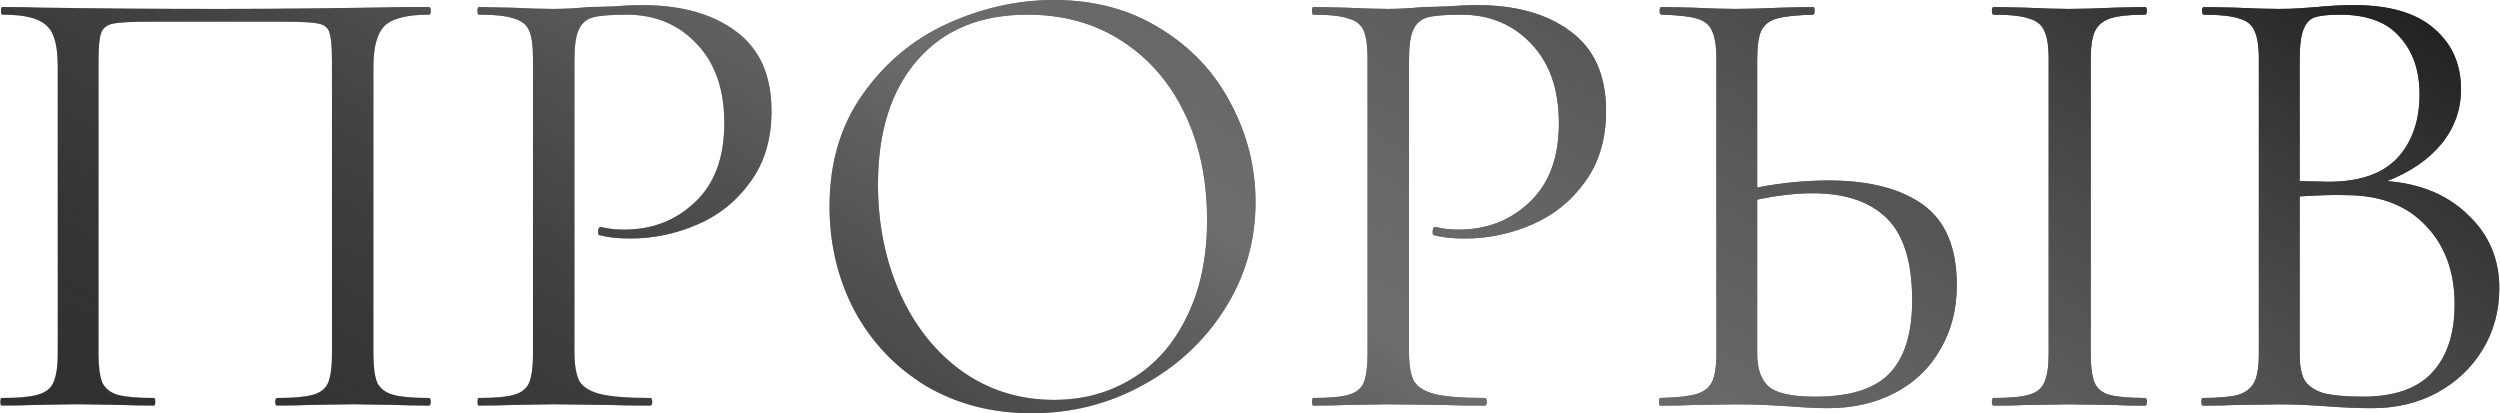 <?xml version="1.0" encoding="UTF-8"?> <svg xmlns="http://www.w3.org/2000/svg" width="980" height="162" viewBox="0 0 980 162" fill="none"> <path d="M168.128 156C168.628 156 168.878 156.5 168.878 157.5C168.878 158.5 168.628 159 168.128 159C162.795 159 158.628 158.917 155.628 158.75L138.628 158.5L120.878 158.75C117.878 158.917 113.795 159 108.628 159C108.128 159 107.878 158.5 107.878 157.5C107.878 156.5 108.128 156 108.628 156C114.961 156 119.628 155.583 122.628 154.75C125.628 153.917 127.628 152.333 128.628 150C129.628 147.5 130.128 143.75 130.128 138.75V24C130.128 18.333 129.795 14.583 129.128 12.75C128.628 10.917 127.211 9.75 124.878 9.25C122.545 8.75 117.795 8.5 110.628 8.5H59.378C51.878 8.5 46.878 8.75 44.378 9.25C41.878 9.75 40.295 11 39.628 13C38.961 14.833 38.628 18.5 38.628 24V138.75C38.628 143.75 39.128 147.5 40.128 150C41.295 152.333 43.295 153.917 46.128 154.75C49.128 155.583 53.878 156 60.378 156C60.711 156 60.878 156.5 60.878 157.5C60.878 158.5 60.711 159 60.378 159C55.211 159 51.128 158.917 48.128 158.75L30.128 158.5L13.128 158.75C10.128 158.917 5.961 159 0.628 159C0.295 159 0.128 158.5 0.128 157.5C0.128 156.5 0.295 156 0.628 156C6.961 156 11.628 155.583 14.628 154.75C17.795 153.917 19.878 152.333 20.878 150C22.045 147.5 22.628 143.75 22.628 138.75V26C22.628 20.833 22.045 16.833 20.878 14C19.878 11.167 17.795 9.083 14.628 7.75C11.461 6.417 6.878 5.75 0.878 5.75C0.545 5.75 0.378 5.25 0.378 4.25C0.378 3.25 0.545 2.75 0.878 2.75C6.545 2.75 11.961 2.833 17.128 3C38.795 3.333 61.545 3.5 85.378 3.5C107.045 3.5 131.878 3.25 159.878 2.75H168.128C168.628 2.75 168.878 3.25 168.878 4.25C168.878 5.25 168.628 5.75 168.128 5.75C159.461 5.75 153.628 7.25 150.628 10.25C147.795 13.25 146.378 18.5 146.378 26V138.75C146.378 143.75 146.878 147.5 147.878 150C149.045 152.333 151.128 153.917 154.128 154.75C157.128 155.583 161.795 156 168.128 156ZM225.181 137.75C225.181 143.083 225.847 147 227.181 149.5C228.681 151.833 231.431 153.5 235.431 154.5C239.597 155.5 246.097 156 254.931 156C255.431 156 255.681 156.5 255.681 157.5C255.681 158.5 255.431 159 254.931 159C248.097 159 242.764 158.917 238.931 158.75L217.181 158.5L200.431 158.75C197.264 158.917 193.014 159 187.681 159C187.347 159 187.181 158.5 187.181 157.5C187.181 156.5 187.347 156 187.681 156C194.014 156 198.597 155.583 201.431 154.75C204.431 153.917 206.431 152.333 207.431 150C208.431 147.5 208.931 143.75 208.931 138.75V23C208.931 18 208.431 14.333 207.431 12C206.431 9.667 204.431 8.083 201.431 7.25C198.597 6.25 194.014 5.75 187.681 5.75C187.347 5.75 187.181 5.25 187.181 4.25C187.181 3.25 187.347 2.75 187.681 2.75L200.181 3C207.181 3.333 212.764 3.5 216.931 3.5C221.097 3.5 225.764 3.25 230.931 2.75C232.931 2.75 236.097 2.667 240.431 2.5C244.764 2.167 248.514 2 251.681 2C267.014 2 279.264 5.417 288.431 12.25C297.764 19.083 302.431 29.5 302.431 43.5C302.431 54.5 299.681 63.75 294.181 71.25C288.847 78.75 281.931 84.333 273.431 88C264.931 91.667 256.181 93.5 247.181 93.5C242.347 93.5 238.347 93.083 235.181 92.25C234.681 92.25 234.431 91.833 234.431 91C234.431 90.5 234.514 90 234.681 89.5C235.014 89 235.347 88.833 235.681 89C238.347 89.667 241.347 90 244.681 90C255.681 90 264.931 86.417 272.431 79.25C280.097 72.083 283.931 61.75 283.931 48.25C283.931 35.083 280.347 24.75 273.181 17.25C266.014 9.583 256.847 5.75 245.681 5.75C239.681 5.75 235.347 6.083 232.681 6.75C230.014 7.417 228.097 9 226.931 11.5C225.764 13.833 225.181 17.833 225.181 23.5V137.75ZM404.423 162C388.923 162 375.09 158.417 362.923 151.25C350.923 143.917 341.59 134.083 334.923 121.75C328.423 109.25 325.173 95.667 325.173 81C325.173 63.833 329.506 49.167 338.173 37C346.84 24.667 357.923 15.417 371.423 9.25C385.09 3.083 399.006 -9.29832e-06 413.173 -9.29832e-06C429.006 -9.29832e-06 442.923 3.75 454.923 11.25C466.923 18.583 476.09 28.333 482.423 40.5C488.923 52.667 492.173 65.583 492.173 79.25C492.173 94.417 488.173 108.333 480.173 121C472.173 133.667 461.423 143.667 447.923 151C434.59 158.333 420.09 162 404.423 162ZM413.173 156.75C424.506 156.75 434.673 154 443.673 148.5C452.84 143 460.006 134.917 465.173 124.25C470.506 113.583 473.173 100.917 473.173 86.25C473.173 70.583 470.256 56.667 464.423 44.5C458.59 32.333 450.34 22.833 439.673 16C429.173 9.167 416.84 5.75 402.673 5.75C384.34 5.75 370.006 11.667 359.673 23.5C349.34 35.333 344.173 51.583 344.173 72.25C344.173 87.917 347.09 102.25 352.923 115.25C358.756 128.083 366.923 138.25 377.423 145.75C387.923 153.083 399.84 156.75 413.173 156.75ZM552.329 137.75C552.329 143.083 552.996 147 554.329 149.5C555.829 151.833 558.579 153.5 562.579 154.5C566.746 155.5 573.246 156 582.079 156C582.579 156 582.829 156.5 582.829 157.5C582.829 158.5 582.579 159 582.079 159C575.246 159 569.912 158.917 566.079 158.75L544.329 158.5L527.579 158.75C524.412 158.917 520.162 159 514.829 159C514.496 159 514.329 158.5 514.329 157.5C514.329 156.5 514.496 156 514.829 156C521.162 156 525.746 155.583 528.579 154.75C531.579 153.917 533.579 152.333 534.579 150C535.579 147.5 536.079 143.75 536.079 138.75V23C536.079 18 535.579 14.333 534.579 12C533.579 9.667 531.579 8.083 528.579 7.25C525.746 6.25 521.162 5.75 514.829 5.75C514.496 5.75 514.329 5.25 514.329 4.25C514.329 3.25 514.496 2.75 514.829 2.75L527.329 3C534.329 3.333 539.912 3.5 544.079 3.5C548.246 3.5 552.912 3.25 558.079 2.75C560.079 2.75 563.246 2.667 567.579 2.5C571.912 2.167 575.662 2 578.829 2C594.162 2 606.412 5.417 615.579 12.25C624.912 19.083 629.579 29.5 629.579 43.5C629.579 54.5 626.829 63.75 621.329 71.25C615.996 78.75 609.079 84.333 600.579 88C592.079 91.667 583.329 93.5 574.329 93.5C569.496 93.5 565.496 93.083 562.329 92.25C561.829 92.25 561.579 91.833 561.579 91C561.579 90.5 561.662 90 561.829 89.5C562.162 89 562.496 88.833 562.829 89C565.496 89.667 568.496 90 571.829 90C582.829 90 592.079 86.417 599.579 79.25C607.246 72.083 611.079 61.75 611.079 48.25C611.079 35.083 607.496 24.75 600.329 17.25C593.162 9.583 583.996 5.75 572.829 5.75C566.829 5.75 562.496 6.083 559.829 6.75C557.162 7.417 555.246 9 554.079 11.5C552.912 13.833 552.329 17.833 552.329 23.5V137.75ZM716.821 70.75C732.655 70.75 744.988 73.917 753.821 80.25C762.655 86.583 767.071 97.083 767.071 111.75C767.071 121.25 764.905 129.667 760.571 137C756.405 144.333 750.488 150 742.821 154C735.155 158 726.405 160 716.571 160C712.238 160 707.071 159.75 701.071 159.25C698.738 159.083 695.738 158.917 692.071 158.75C688.571 158.583 684.655 158.5 680.321 158.5L663.821 158.75C660.655 158.917 656.321 159 650.821 159C650.488 159 650.321 158.5 650.321 157.5C650.321 156.5 650.488 156 650.821 156C657.321 155.833 661.988 155.333 664.821 154.5C667.821 153.667 669.905 152.083 671.071 149.75C672.238 147.417 672.821 143.75 672.821 138.75V23C672.821 18 672.238 14.333 671.071 12C670.071 9.667 668.071 8.083 665.071 7.25C662.238 6.417 657.655 5.917 651.321 5.75C650.821 5.75 650.571 5.25 650.571 4.25C650.571 3.25 650.821 2.75 651.321 2.75L663.321 3C669.988 3.333 675.655 3.5 680.321 3.5C685.155 3.5 691.238 3.333 698.571 3L710.821 2.75C711.155 2.75 711.321 3.25 711.321 4.25C711.321 5.25 711.155 5.75 710.821 5.75C704.321 5.917 699.571 6.417 696.571 7.25C693.571 8.083 691.488 9.75 690.321 12.25C689.321 14.583 688.821 18.333 688.821 23.5V73.5C698.321 71.667 707.655 70.75 716.821 70.75ZM840.821 156C841.321 156 841.571 156.5 841.571 157.5C841.571 158.5 841.321 159 840.821 159C835.821 159 831.821 158.917 828.821 158.75L811.071 158.5L793.821 158.75C790.821 158.917 786.738 159 781.571 159C781.071 159 780.821 158.5 780.821 157.5C780.821 156.5 781.071 156 781.571 156C787.905 156 792.488 155.583 795.321 154.75C798.321 153.917 800.321 152.333 801.321 150C802.488 147.5 803.071 143.75 803.071 138.75V23C803.071 18 802.488 14.333 801.321 12C800.321 9.667 798.321 8.083 795.321 7.25C792.488 6.25 787.905 5.75 781.571 5.75C781.071 5.75 780.821 5.25 780.821 4.25C780.821 3.25 781.071 2.75 781.571 2.75L793.821 3C800.821 3.333 806.571 3.5 811.071 3.5C816.071 3.5 822.071 3.333 829.071 3L840.821 2.75C841.321 2.75 841.571 3.25 841.571 4.25C841.571 5.25 841.321 5.75 840.821 5.75C834.655 5.75 830.071 6.25 827.071 7.25C824.238 8.25 822.238 10 821.071 12.5C820.071 14.833 819.571 18.5 819.571 23.5V138.75C819.571 143.75 820.071 147.5 821.071 150C822.071 152.333 823.988 153.917 826.821 154.75C829.821 155.583 834.488 156 840.821 156ZM711.571 155.5C725.071 155.5 734.738 152.5 740.571 146.5C746.571 140.333 749.571 130.75 749.571 117.75C749.571 102.75 746.238 92 739.571 85.5C732.905 79 723.238 75.75 710.571 75.75C704.071 75.75 696.821 76.583 688.821 78.25V138.75C688.821 144.583 690.321 148.833 693.321 151.5C696.321 154.167 702.405 155.5 711.571 155.5ZM935.718 71C948.884 72 959.468 76.417 967.468 84.25C975.634 91.917 979.718 101.5 979.718 113C979.718 121.833 977.551 129.833 973.218 137C968.884 144.167 962.884 149.833 955.218 154C947.718 158 939.301 160 929.968 160C924.468 160 918.468 159.75 911.968 159.25C909.634 159.083 906.884 158.917 903.718 158.75C900.551 158.583 897.051 158.5 893.218 158.5L876.218 158.75C873.218 158.917 868.968 159 863.468 159C863.134 159 862.968 158.5 862.968 157.5C862.968 156.5 863.134 156 863.468 156C869.801 156 874.468 155.583 877.468 154.75C880.468 153.75 882.551 152.083 883.718 149.75C884.884 147.417 885.468 143.75 885.468 138.75V23C885.468 18 884.884 14.333 883.718 12C882.718 9.667 880.718 8.083 877.718 7.25C874.718 6.25 870.134 5.75 863.968 5.75C863.468 5.75 863.218 5.25 863.218 4.25C863.218 3.25 863.468 2.75 863.968 2.75L876.218 3C883.218 3.333 888.884 3.5 893.218 3.5C896.218 3.5 898.968 3.417 901.468 3.25C904.134 3.083 906.384 2.917 908.218 2.75C913.384 2.25 918.218 2 922.718 2C936.718 2 947.218 5.083 954.218 11.25C961.218 17.25 964.718 25.167 964.718 35C964.718 43 962.134 50.167 956.968 56.5C951.801 62.667 944.718 67.5 935.718 71ZM917.218 5.75C912.884 5.75 909.634 6.083 907.468 6.75C905.468 7.417 903.968 9 902.968 11.5C901.968 14 901.468 18 901.468 23.5V71L912.718 71.25C924.884 71.25 933.884 68.167 939.718 62C945.551 55.667 948.468 47.333 948.468 37C948.468 27.667 945.884 20.167 940.718 14.5C935.718 8.667 927.884 5.75 917.218 5.75ZM926.218 155.5C938.384 155.5 947.384 152.417 953.218 146.25C959.218 139.917 962.218 130.917 962.218 119.25C962.218 106.583 958.468 96.333 950.968 88.5C943.634 80.667 933.468 76.667 920.468 76.5C915.134 76.333 908.801 76.5 901.468 77V138.75C901.468 143.083 902.051 146.417 903.218 148.75C904.551 151.083 906.968 152.833 910.468 154C914.134 155 919.384 155.5 926.218 155.5Z" fill="#333333"></path> <path d="M168.128 156C168.628 156 168.878 156.5 168.878 157.5C168.878 158.5 168.628 159 168.128 159C162.795 159 158.628 158.917 155.628 158.75L138.628 158.5L120.878 158.75C117.878 158.917 113.795 159 108.628 159C108.128 159 107.878 158.5 107.878 157.5C107.878 156.5 108.128 156 108.628 156C114.961 156 119.628 155.583 122.628 154.75C125.628 153.917 127.628 152.333 128.628 150C129.628 147.5 130.128 143.75 130.128 138.75V24C130.128 18.333 129.795 14.583 129.128 12.75C128.628 10.917 127.211 9.75 124.878 9.25C122.545 8.75 117.795 8.5 110.628 8.5H59.378C51.878 8.5 46.878 8.75 44.378 9.25C41.878 9.75 40.295 11 39.628 13C38.961 14.833 38.628 18.5 38.628 24V138.75C38.628 143.75 39.128 147.5 40.128 150C41.295 152.333 43.295 153.917 46.128 154.75C49.128 155.583 53.878 156 60.378 156C60.711 156 60.878 156.5 60.878 157.5C60.878 158.5 60.711 159 60.378 159C55.211 159 51.128 158.917 48.128 158.75L30.128 158.5L13.128 158.75C10.128 158.917 5.961 159 0.628 159C0.295 159 0.128 158.5 0.128 157.5C0.128 156.5 0.295 156 0.628 156C6.961 156 11.628 155.583 14.628 154.75C17.795 153.917 19.878 152.333 20.878 150C22.045 147.5 22.628 143.75 22.628 138.75V26C22.628 20.833 22.045 16.833 20.878 14C19.878 11.167 17.795 9.083 14.628 7.75C11.461 6.417 6.878 5.75 0.878 5.75C0.545 5.75 0.378 5.25 0.378 4.25C0.378 3.25 0.545 2.75 0.878 2.75C6.545 2.75 11.961 2.833 17.128 3C38.795 3.333 61.545 3.5 85.378 3.5C107.045 3.5 131.878 3.25 159.878 2.75H168.128C168.628 2.75 168.878 3.25 168.878 4.25C168.878 5.25 168.628 5.75 168.128 5.75C159.461 5.75 153.628 7.25 150.628 10.25C147.795 13.25 146.378 18.5 146.378 26V138.75C146.378 143.75 146.878 147.5 147.878 150C149.045 152.333 151.128 153.917 154.128 154.75C157.128 155.583 161.795 156 168.128 156ZM225.181 137.75C225.181 143.083 225.847 147 227.181 149.5C228.681 151.833 231.431 153.5 235.431 154.5C239.597 155.5 246.097 156 254.931 156C255.431 156 255.681 156.5 255.681 157.5C255.681 158.5 255.431 159 254.931 159C248.097 159 242.764 158.917 238.931 158.75L217.181 158.5L200.431 158.75C197.264 158.917 193.014 159 187.681 159C187.347 159 187.181 158.5 187.181 157.5C187.181 156.5 187.347 156 187.681 156C194.014 156 198.597 155.583 201.431 154.75C204.431 153.917 206.431 152.333 207.431 150C208.431 147.5 208.931 143.75 208.931 138.75V23C208.931 18 208.431 14.333 207.431 12C206.431 9.667 204.431 8.083 201.431 7.25C198.597 6.25 194.014 5.75 187.681 5.75C187.347 5.75 187.181 5.25 187.181 4.25C187.181 3.25 187.347 2.75 187.681 2.75L200.181 3C207.181 3.333 212.764 3.5 216.931 3.5C221.097 3.5 225.764 3.25 230.931 2.75C232.931 2.75 236.097 2.667 240.431 2.5C244.764 2.167 248.514 2 251.681 2C267.014 2 279.264 5.417 288.431 12.25C297.764 19.083 302.431 29.5 302.431 43.5C302.431 54.5 299.681 63.75 294.181 71.25C288.847 78.75 281.931 84.333 273.431 88C264.931 91.667 256.181 93.5 247.181 93.5C242.347 93.5 238.347 93.083 235.181 92.25C234.681 92.25 234.431 91.833 234.431 91C234.431 90.5 234.514 90 234.681 89.5C235.014 89 235.347 88.833 235.681 89C238.347 89.667 241.347 90 244.681 90C255.681 90 264.931 86.417 272.431 79.25C280.097 72.083 283.931 61.75 283.931 48.25C283.931 35.083 280.347 24.75 273.181 17.25C266.014 9.583 256.847 5.75 245.681 5.75C239.681 5.75 235.347 6.083 232.681 6.75C230.014 7.417 228.097 9 226.931 11.5C225.764 13.833 225.181 17.833 225.181 23.5V137.75ZM404.423 162C388.923 162 375.09 158.417 362.923 151.25C350.923 143.917 341.59 134.083 334.923 121.75C328.423 109.25 325.173 95.667 325.173 81C325.173 63.833 329.506 49.167 338.173 37C346.84 24.667 357.923 15.417 371.423 9.25C385.09 3.083 399.006 -9.29832e-06 413.173 -9.29832e-06C429.006 -9.29832e-06 442.923 3.75 454.923 11.25C466.923 18.583 476.09 28.333 482.423 40.5C488.923 52.667 492.173 65.583 492.173 79.25C492.173 94.417 488.173 108.333 480.173 121C472.173 133.667 461.423 143.667 447.923 151C434.59 158.333 420.09 162 404.423 162ZM413.173 156.75C424.506 156.75 434.673 154 443.673 148.5C452.84 143 460.006 134.917 465.173 124.25C470.506 113.583 473.173 100.917 473.173 86.25C473.173 70.583 470.256 56.667 464.423 44.5C458.59 32.333 450.34 22.833 439.673 16C429.173 9.167 416.84 5.75 402.673 5.75C384.34 5.75 370.006 11.667 359.673 23.5C349.34 35.333 344.173 51.583 344.173 72.25C344.173 87.917 347.09 102.25 352.923 115.25C358.756 128.083 366.923 138.25 377.423 145.75C387.923 153.083 399.84 156.75 413.173 156.75ZM552.329 137.75C552.329 143.083 552.996 147 554.329 149.5C555.829 151.833 558.579 153.5 562.579 154.5C566.746 155.5 573.246 156 582.079 156C582.579 156 582.829 156.5 582.829 157.5C582.829 158.5 582.579 159 582.079 159C575.246 159 569.912 158.917 566.079 158.75L544.329 158.5L527.579 158.75C524.412 158.917 520.162 159 514.829 159C514.496 159 514.329 158.5 514.329 157.5C514.329 156.5 514.496 156 514.829 156C521.162 156 525.746 155.583 528.579 154.75C531.579 153.917 533.579 152.333 534.579 150C535.579 147.5 536.079 143.75 536.079 138.75V23C536.079 18 535.579 14.333 534.579 12C533.579 9.667 531.579 8.083 528.579 7.25C525.746 6.25 521.162 5.75 514.829 5.75C514.496 5.75 514.329 5.25 514.329 4.25C514.329 3.25 514.496 2.75 514.829 2.75L527.329 3C534.329 3.333 539.912 3.5 544.079 3.5C548.246 3.5 552.912 3.25 558.079 2.75C560.079 2.75 563.246 2.667 567.579 2.5C571.912 2.167 575.662 2 578.829 2C594.162 2 606.412 5.417 615.579 12.25C624.912 19.083 629.579 29.5 629.579 43.5C629.579 54.5 626.829 63.75 621.329 71.25C615.996 78.75 609.079 84.333 600.579 88C592.079 91.667 583.329 93.5 574.329 93.5C569.496 93.5 565.496 93.083 562.329 92.25C561.829 92.25 561.579 91.833 561.579 91C561.579 90.5 561.662 90 561.829 89.5C562.162 89 562.496 88.833 562.829 89C565.496 89.667 568.496 90 571.829 90C582.829 90 592.079 86.417 599.579 79.25C607.246 72.083 611.079 61.75 611.079 48.25C611.079 35.083 607.496 24.75 600.329 17.25C593.162 9.583 583.996 5.75 572.829 5.75C566.829 5.75 562.496 6.083 559.829 6.75C557.162 7.417 555.246 9 554.079 11.5C552.912 13.833 552.329 17.833 552.329 23.5V137.75ZM716.821 70.75C732.655 70.75 744.988 73.917 753.821 80.25C762.655 86.583 767.071 97.083 767.071 111.75C767.071 121.25 764.905 129.667 760.571 137C756.405 144.333 750.488 150 742.821 154C735.155 158 726.405 160 716.571 160C712.238 160 707.071 159.75 701.071 159.25C698.738 159.083 695.738 158.917 692.071 158.75C688.571 158.583 684.655 158.5 680.321 158.5L663.821 158.75C660.655 158.917 656.321 159 650.821 159C650.488 159 650.321 158.5 650.321 157.5C650.321 156.5 650.488 156 650.821 156C657.321 155.833 661.988 155.333 664.821 154.5C667.821 153.667 669.905 152.083 671.071 149.75C672.238 147.417 672.821 143.75 672.821 138.75V23C672.821 18 672.238 14.333 671.071 12C670.071 9.667 668.071 8.083 665.071 7.25C662.238 6.417 657.655 5.917 651.321 5.75C650.821 5.75 650.571 5.25 650.571 4.25C650.571 3.25 650.821 2.75 651.321 2.75L663.321 3C669.988 3.333 675.655 3.5 680.321 3.5C685.155 3.5 691.238 3.333 698.571 3L710.821 2.75C711.155 2.75 711.321 3.25 711.321 4.25C711.321 5.25 711.155 5.75 710.821 5.75C704.321 5.917 699.571 6.417 696.571 7.25C693.571 8.083 691.488 9.75 690.321 12.25C689.321 14.583 688.821 18.333 688.821 23.5V73.5C698.321 71.667 707.655 70.75 716.821 70.75ZM840.821 156C841.321 156 841.571 156.5 841.571 157.5C841.571 158.5 841.321 159 840.821 159C835.821 159 831.821 158.917 828.821 158.75L811.071 158.5L793.821 158.75C790.821 158.917 786.738 159 781.571 159C781.071 159 780.821 158.5 780.821 157.5C780.821 156.5 781.071 156 781.571 156C787.905 156 792.488 155.583 795.321 154.75C798.321 153.917 800.321 152.333 801.321 150C802.488 147.5 803.071 143.75 803.071 138.75V23C803.071 18 802.488 14.333 801.321 12C800.321 9.667 798.321 8.083 795.321 7.25C792.488 6.25 787.905 5.75 781.571 5.75C781.071 5.75 780.821 5.25 780.821 4.25C780.821 3.25 781.071 2.75 781.571 2.75L793.821 3C800.821 3.333 806.571 3.5 811.071 3.5C816.071 3.5 822.071 3.333 829.071 3L840.821 2.75C841.321 2.75 841.571 3.25 841.571 4.25C841.571 5.25 841.321 5.75 840.821 5.75C834.655 5.75 830.071 6.25 827.071 7.25C824.238 8.25 822.238 10 821.071 12.5C820.071 14.833 819.571 18.5 819.571 23.5V138.75C819.571 143.75 820.071 147.5 821.071 150C822.071 152.333 823.988 153.917 826.821 154.75C829.821 155.583 834.488 156 840.821 156ZM711.571 155.5C725.071 155.5 734.738 152.5 740.571 146.5C746.571 140.333 749.571 130.75 749.571 117.75C749.571 102.75 746.238 92 739.571 85.5C732.905 79 723.238 75.75 710.571 75.75C704.071 75.75 696.821 76.583 688.821 78.25V138.75C688.821 144.583 690.321 148.833 693.321 151.5C696.321 154.167 702.405 155.5 711.571 155.5ZM935.718 71C948.884 72 959.468 76.417 967.468 84.25C975.634 91.917 979.718 101.5 979.718 113C979.718 121.833 977.551 129.833 973.218 137C968.884 144.167 962.884 149.833 955.218 154C947.718 158 939.301 160 929.968 160C924.468 160 918.468 159.75 911.968 159.25C909.634 159.083 906.884 158.917 903.718 158.75C900.551 158.583 897.051 158.5 893.218 158.5L876.218 158.75C873.218 158.917 868.968 159 863.468 159C863.134 159 862.968 158.5 862.968 157.5C862.968 156.5 863.134 156 863.468 156C869.801 156 874.468 155.583 877.468 154.75C880.468 153.75 882.551 152.083 883.718 149.75C884.884 147.417 885.468 143.75 885.468 138.75V23C885.468 18 884.884 14.333 883.718 12C882.718 9.667 880.718 8.083 877.718 7.25C874.718 6.25 870.134 5.75 863.968 5.75C863.468 5.75 863.218 5.25 863.218 4.25C863.218 3.25 863.468 2.75 863.968 2.75L876.218 3C883.218 3.333 888.884 3.5 893.218 3.5C896.218 3.5 898.968 3.417 901.468 3.25C904.134 3.083 906.384 2.917 908.218 2.75C913.384 2.25 918.218 2 922.718 2C936.718 2 947.218 5.083 954.218 11.25C961.218 17.25 964.718 25.167 964.718 35C964.718 43 962.134 50.167 956.968 56.5C951.801 62.667 944.718 67.5 935.718 71ZM917.218 5.75C912.884 5.75 909.634 6.083 907.468 6.75C905.468 7.417 903.968 9 902.968 11.5C901.968 14 901.468 18 901.468 23.5V71L912.718 71.25C924.884 71.25 933.884 68.167 939.718 62C945.551 55.667 948.468 47.333 948.468 37C948.468 27.667 945.884 20.167 940.718 14.5C935.718 8.667 927.884 5.75 917.218 5.75ZM926.218 155.5C938.384 155.5 947.384 152.417 953.218 146.25C959.218 139.917 962.218 130.917 962.218 119.25C962.218 106.583 958.468 96.333 950.968 88.5C943.634 80.667 933.468 76.667 920.468 76.5C915.134 76.333 908.801 76.5 901.468 77V138.75C901.468 143.083 902.051 146.417 903.218 148.75C904.551 151.083 906.968 152.833 910.468 154C914.134 155 919.384 155.5 926.218 155.5Z" fill="url(#paint0_linear_1660_5)"></path> <defs> <linearGradient id="paint0_linear_1660_5" x1="1013.1" y1="-20.326" x2="609.753" y2="623.32" gradientUnits="userSpaceOnUse"> <stop stop-color="#0B0B0B"></stop> <stop offset="0.496" stop-color="#999898" stop-opacity="0.58"></stop> <stop offset="1" stop-opacity="0"></stop> </linearGradient> </defs> </svg> 